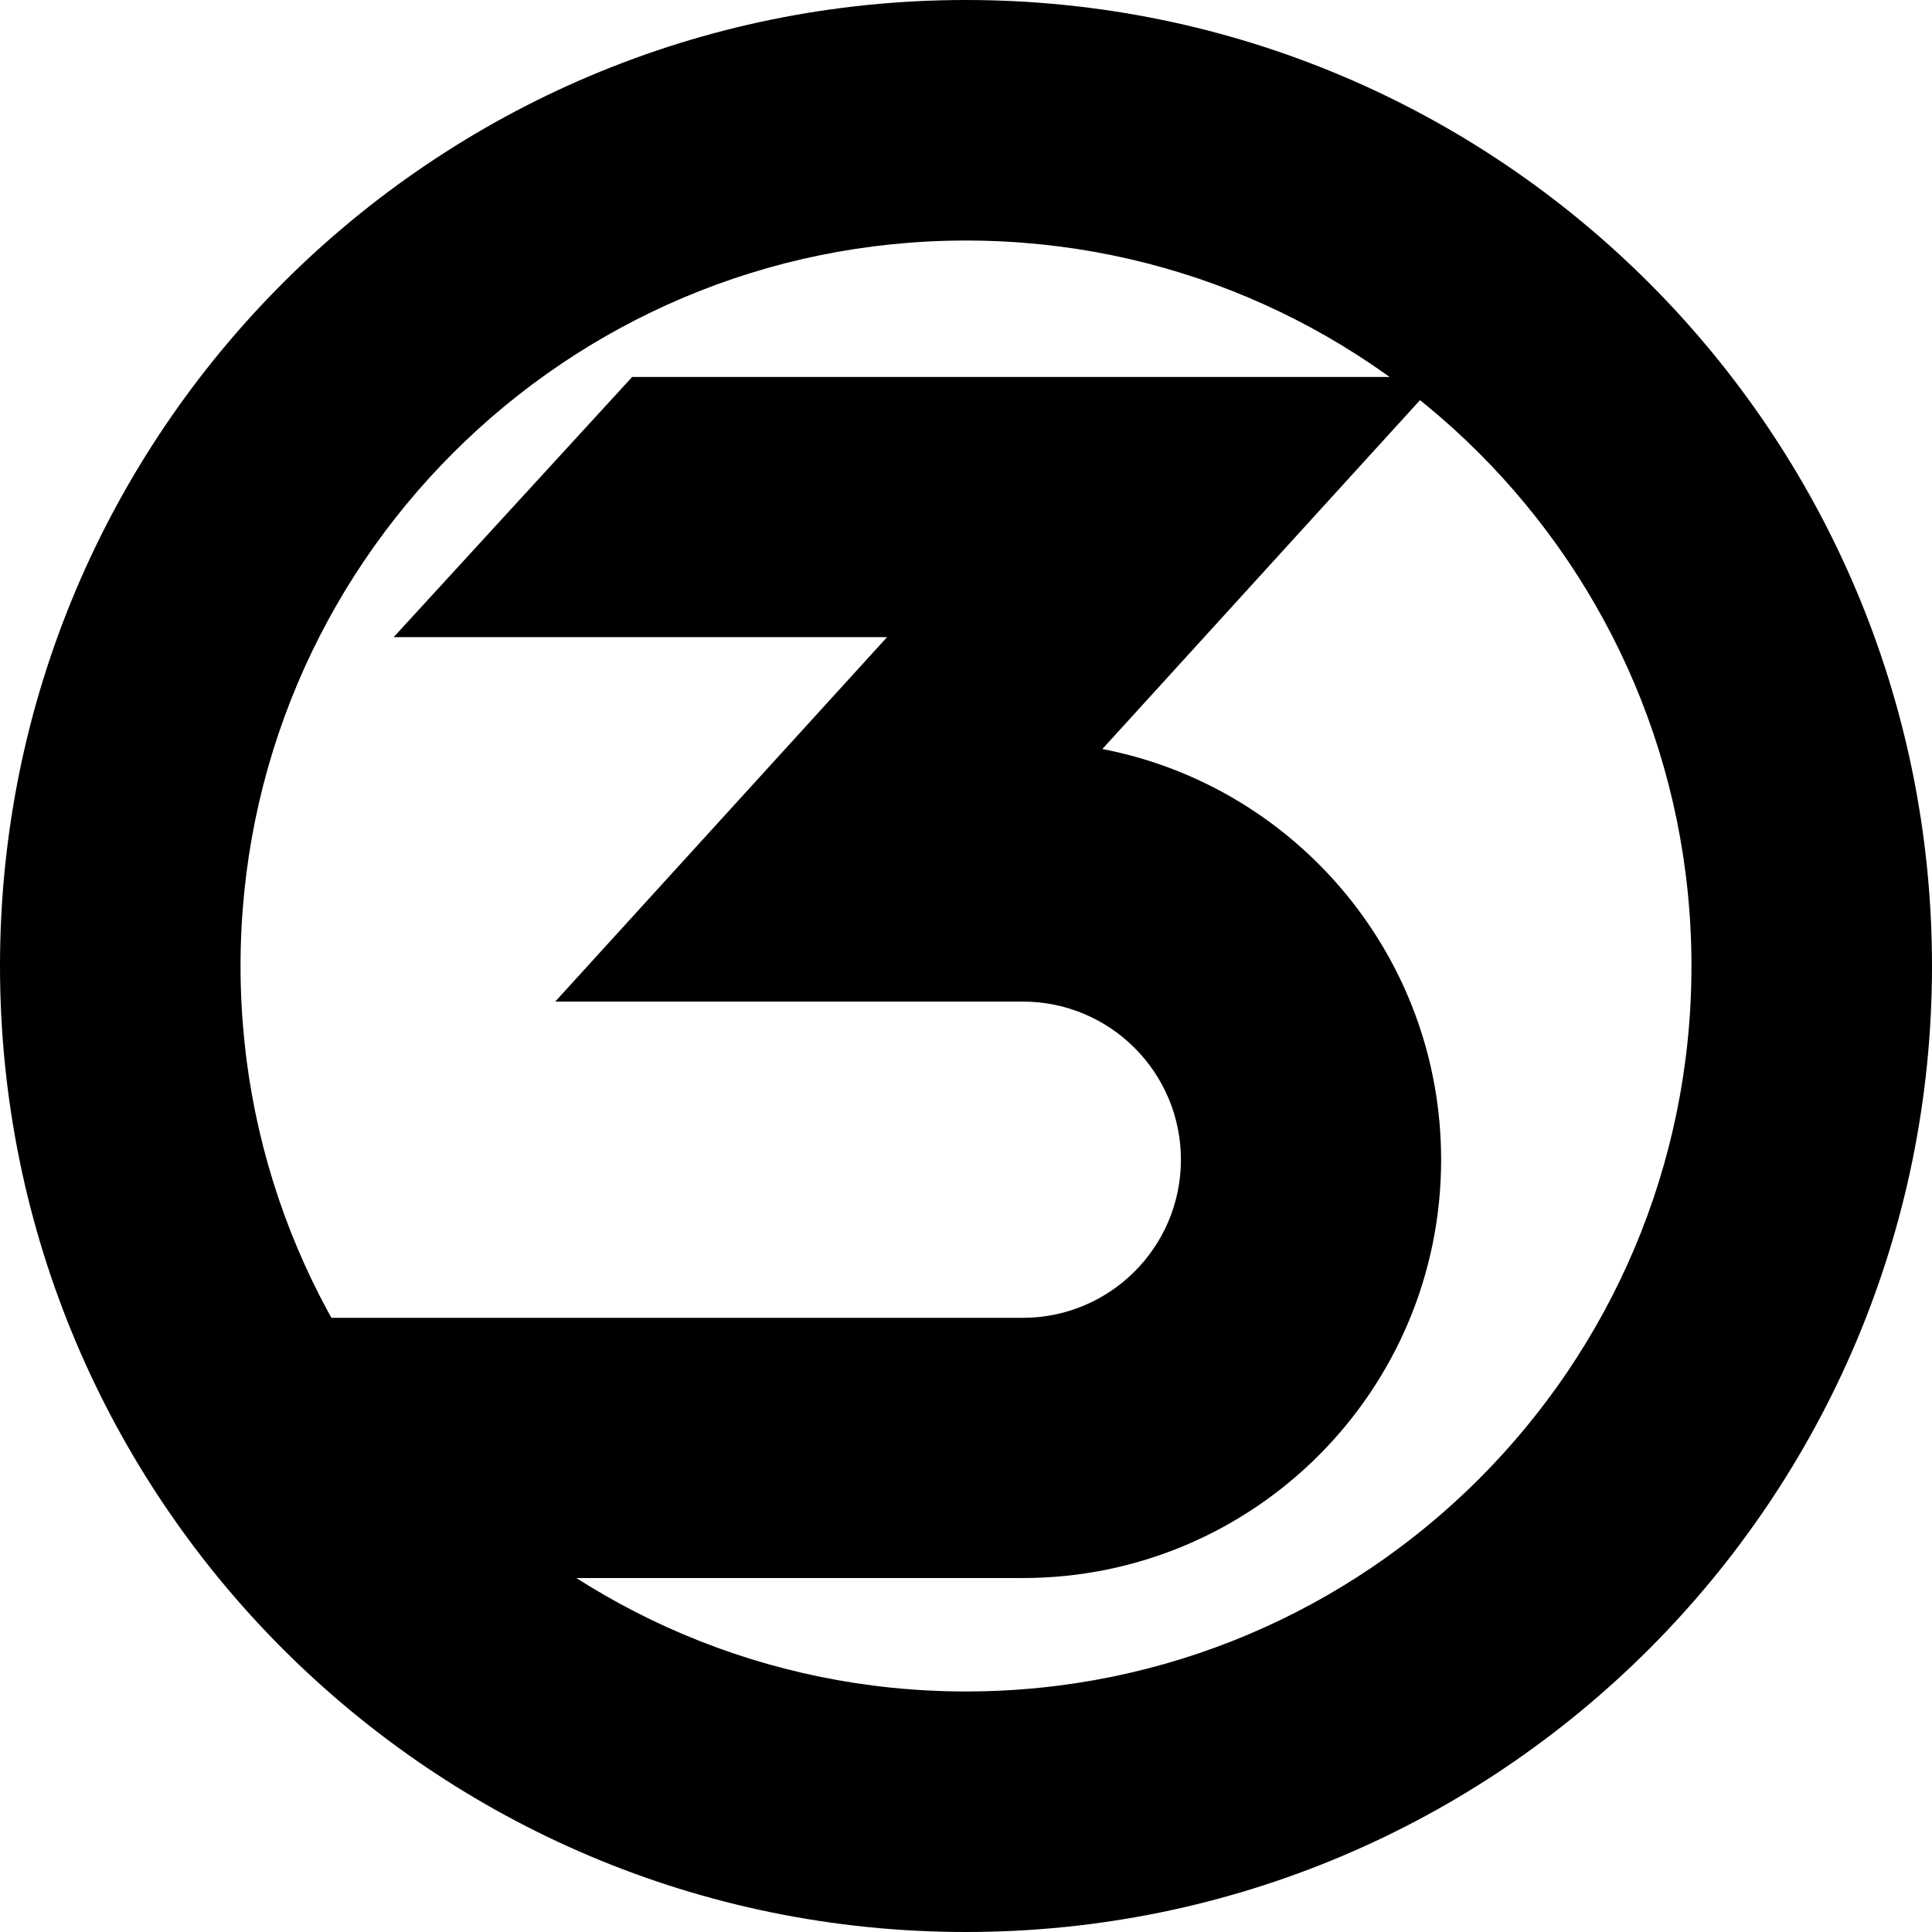 <?xml version="1.0" encoding="UTF-8"?>
<svg id="Layer_2" data-name="Layer 2" xmlns="http://www.w3.org/2000/svg" viewBox="0 0 536.284 536.285">
  <path d="m268.142,0C120.051,0,0,120.051,0,268.142s120.051,268.142,268.142,268.142,268.142-120.051,268.142-268.142S416.233,0,268.142,0Zm0,469.516c-111.216,0-201.374-90.158-201.374-201.374s90.158-201.374,201.374-201.374,201.374,90.158,201.374,201.374-90.158,201.374-201.374,201.374Z"/>
  <path d="m305.991,207.914l94.036-103.279h-224.553l-66.21,72.23h136.958l-92.102,101.155h129.786c24.24,0,43.891,19.651,43.891,43.891s-19.651,43.891-43.891,43.891H48.053l65.849,72.23h170.004c64.132,0,116.121-51.989,116.121-116.121,0-56.577-40.47-103.679-94.036-113.997Z"/>
</svg>